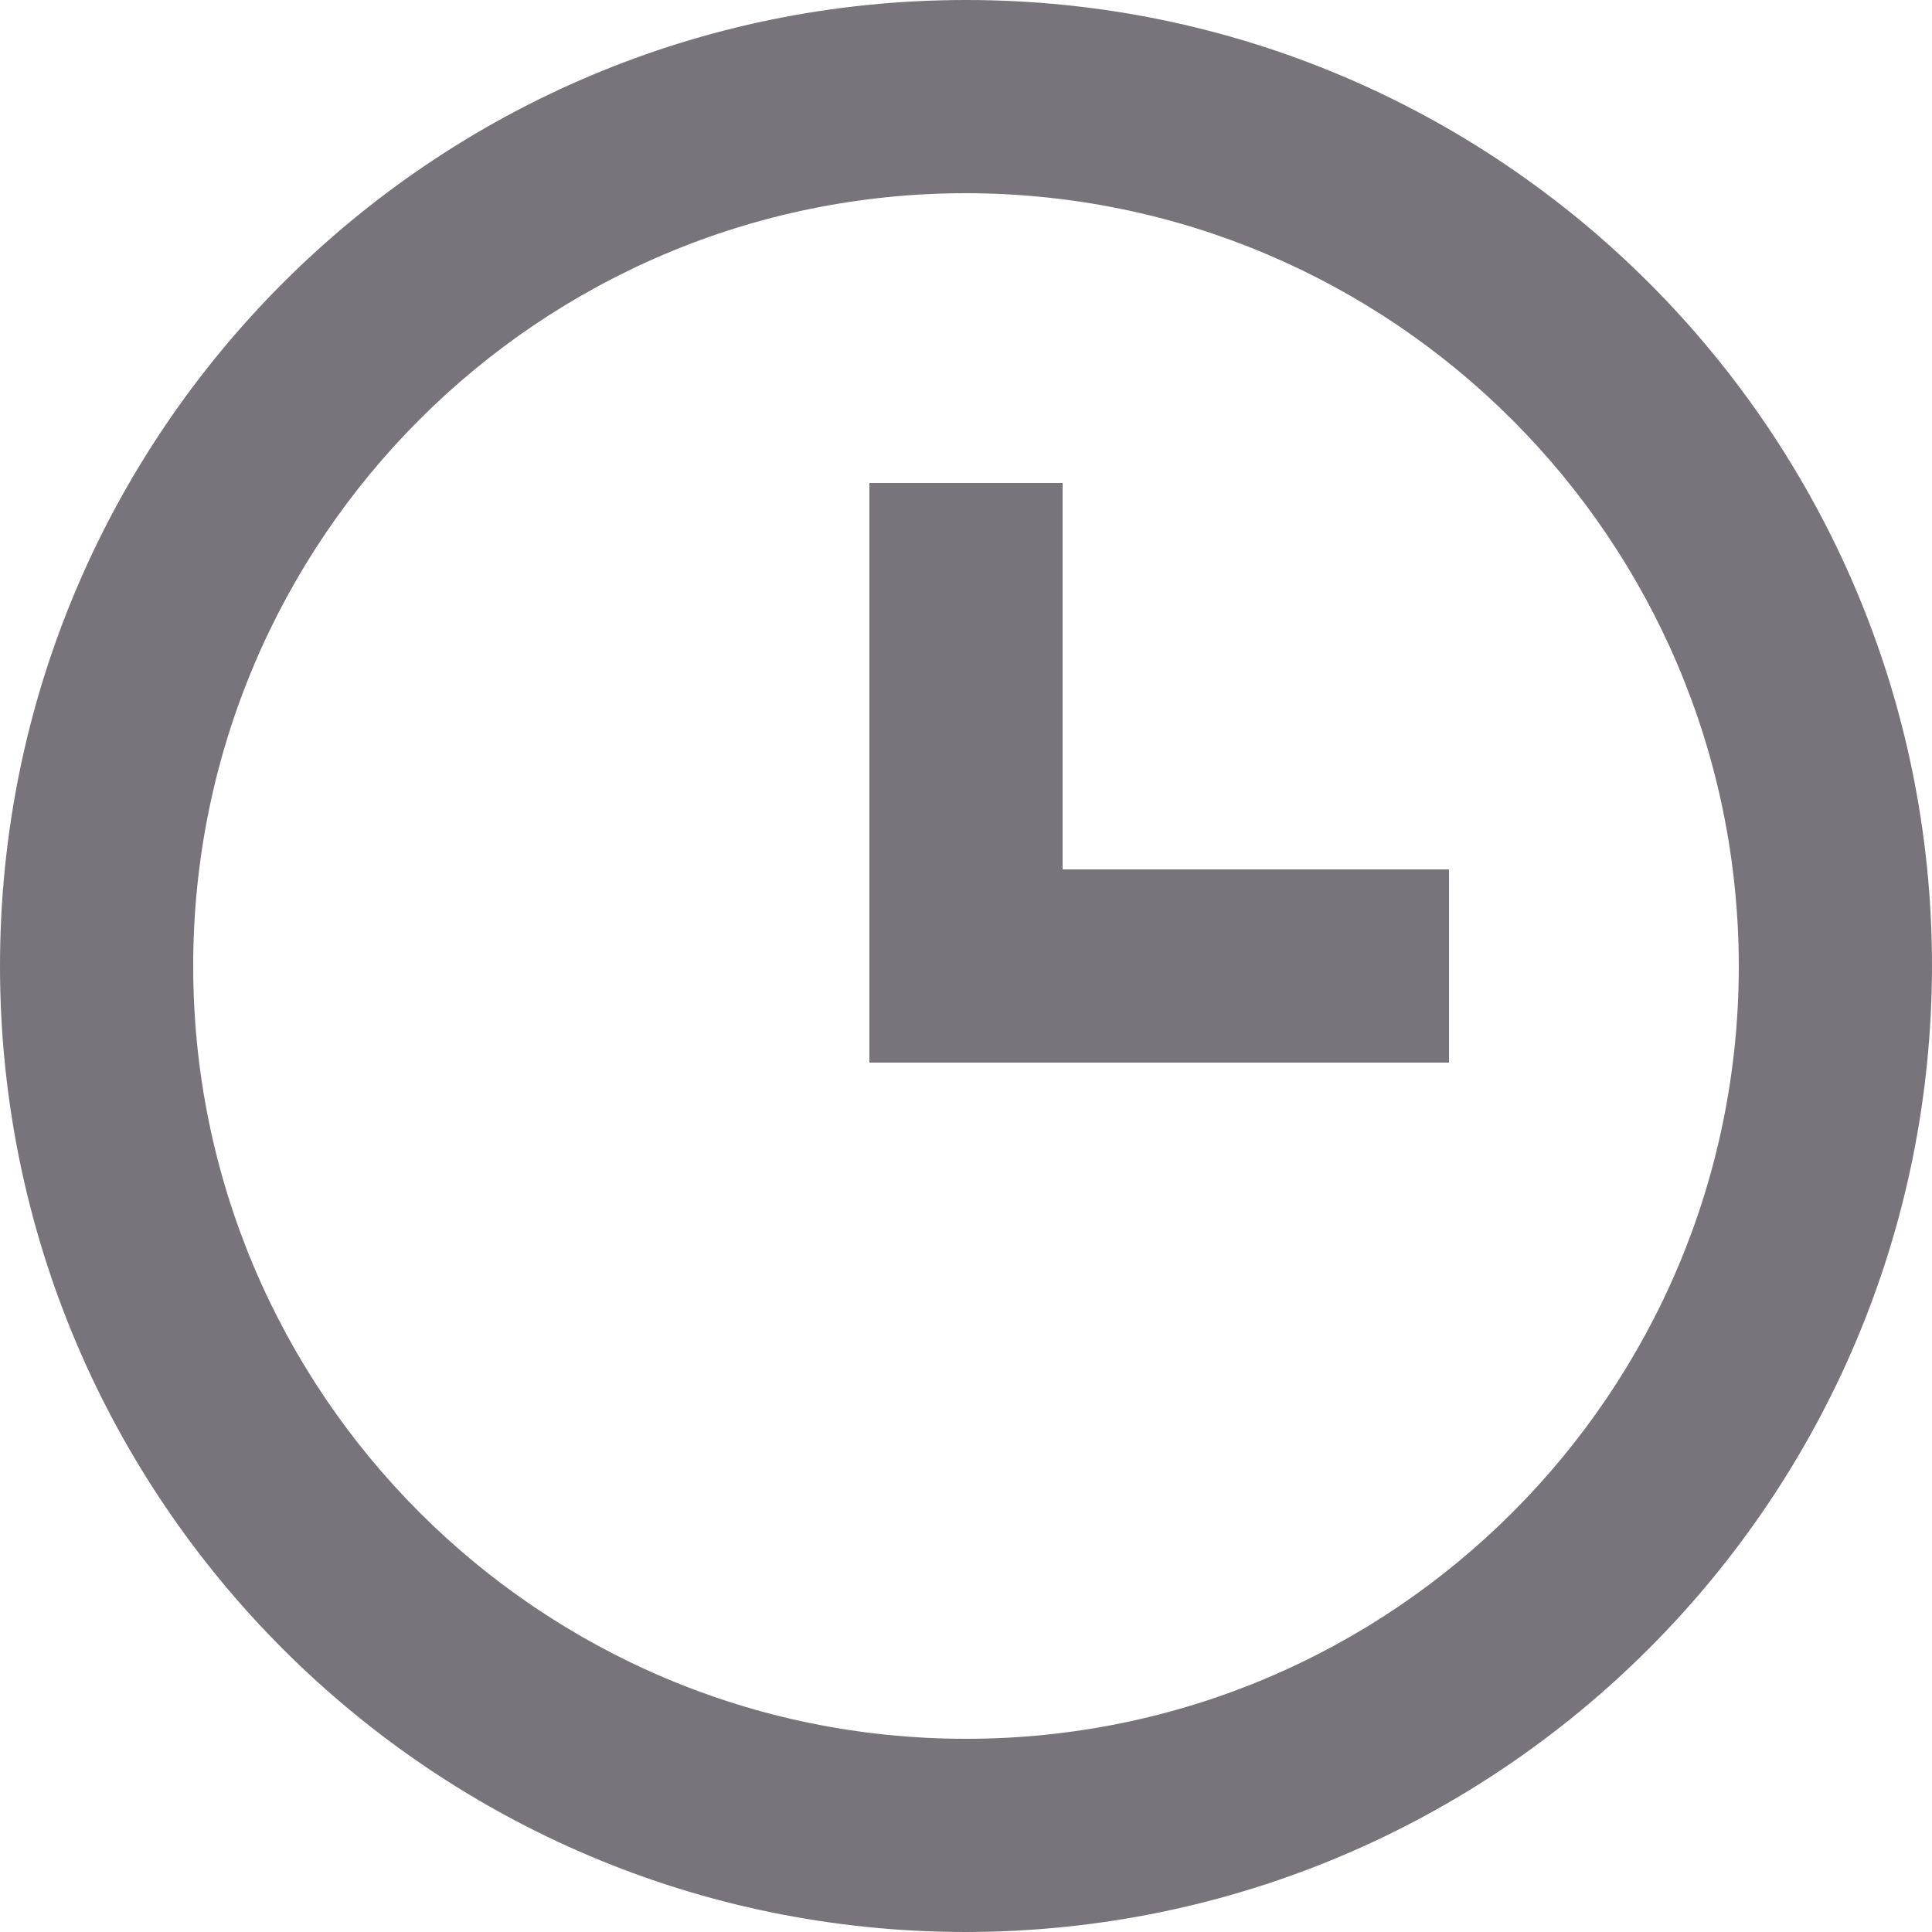 <?xml version="1.0" encoding="UTF-8"?> <svg xmlns="http://www.w3.org/2000/svg" width="52" height="52" viewBox="0 0 52 52" fill="none"> <path d="M26 52C11.641 52 0 40.359 0 26C0 11.641 11.641 0 26 0C40.359 0 52 11.641 52 26C51.984 40.353 40.353 51.984 26 52ZM26 5.2C14.512 5.2 5.2 14.512 5.2 26C5.2 37.487 14.512 46.8 26 46.8C37.487 46.8 46.8 37.487 46.8 26C46.787 14.518 37.482 5.213 26 5.2ZM39 28.6H23.4V13H28.6V23.4H39V28.6Z" fill="#79747B"></path> </svg> 